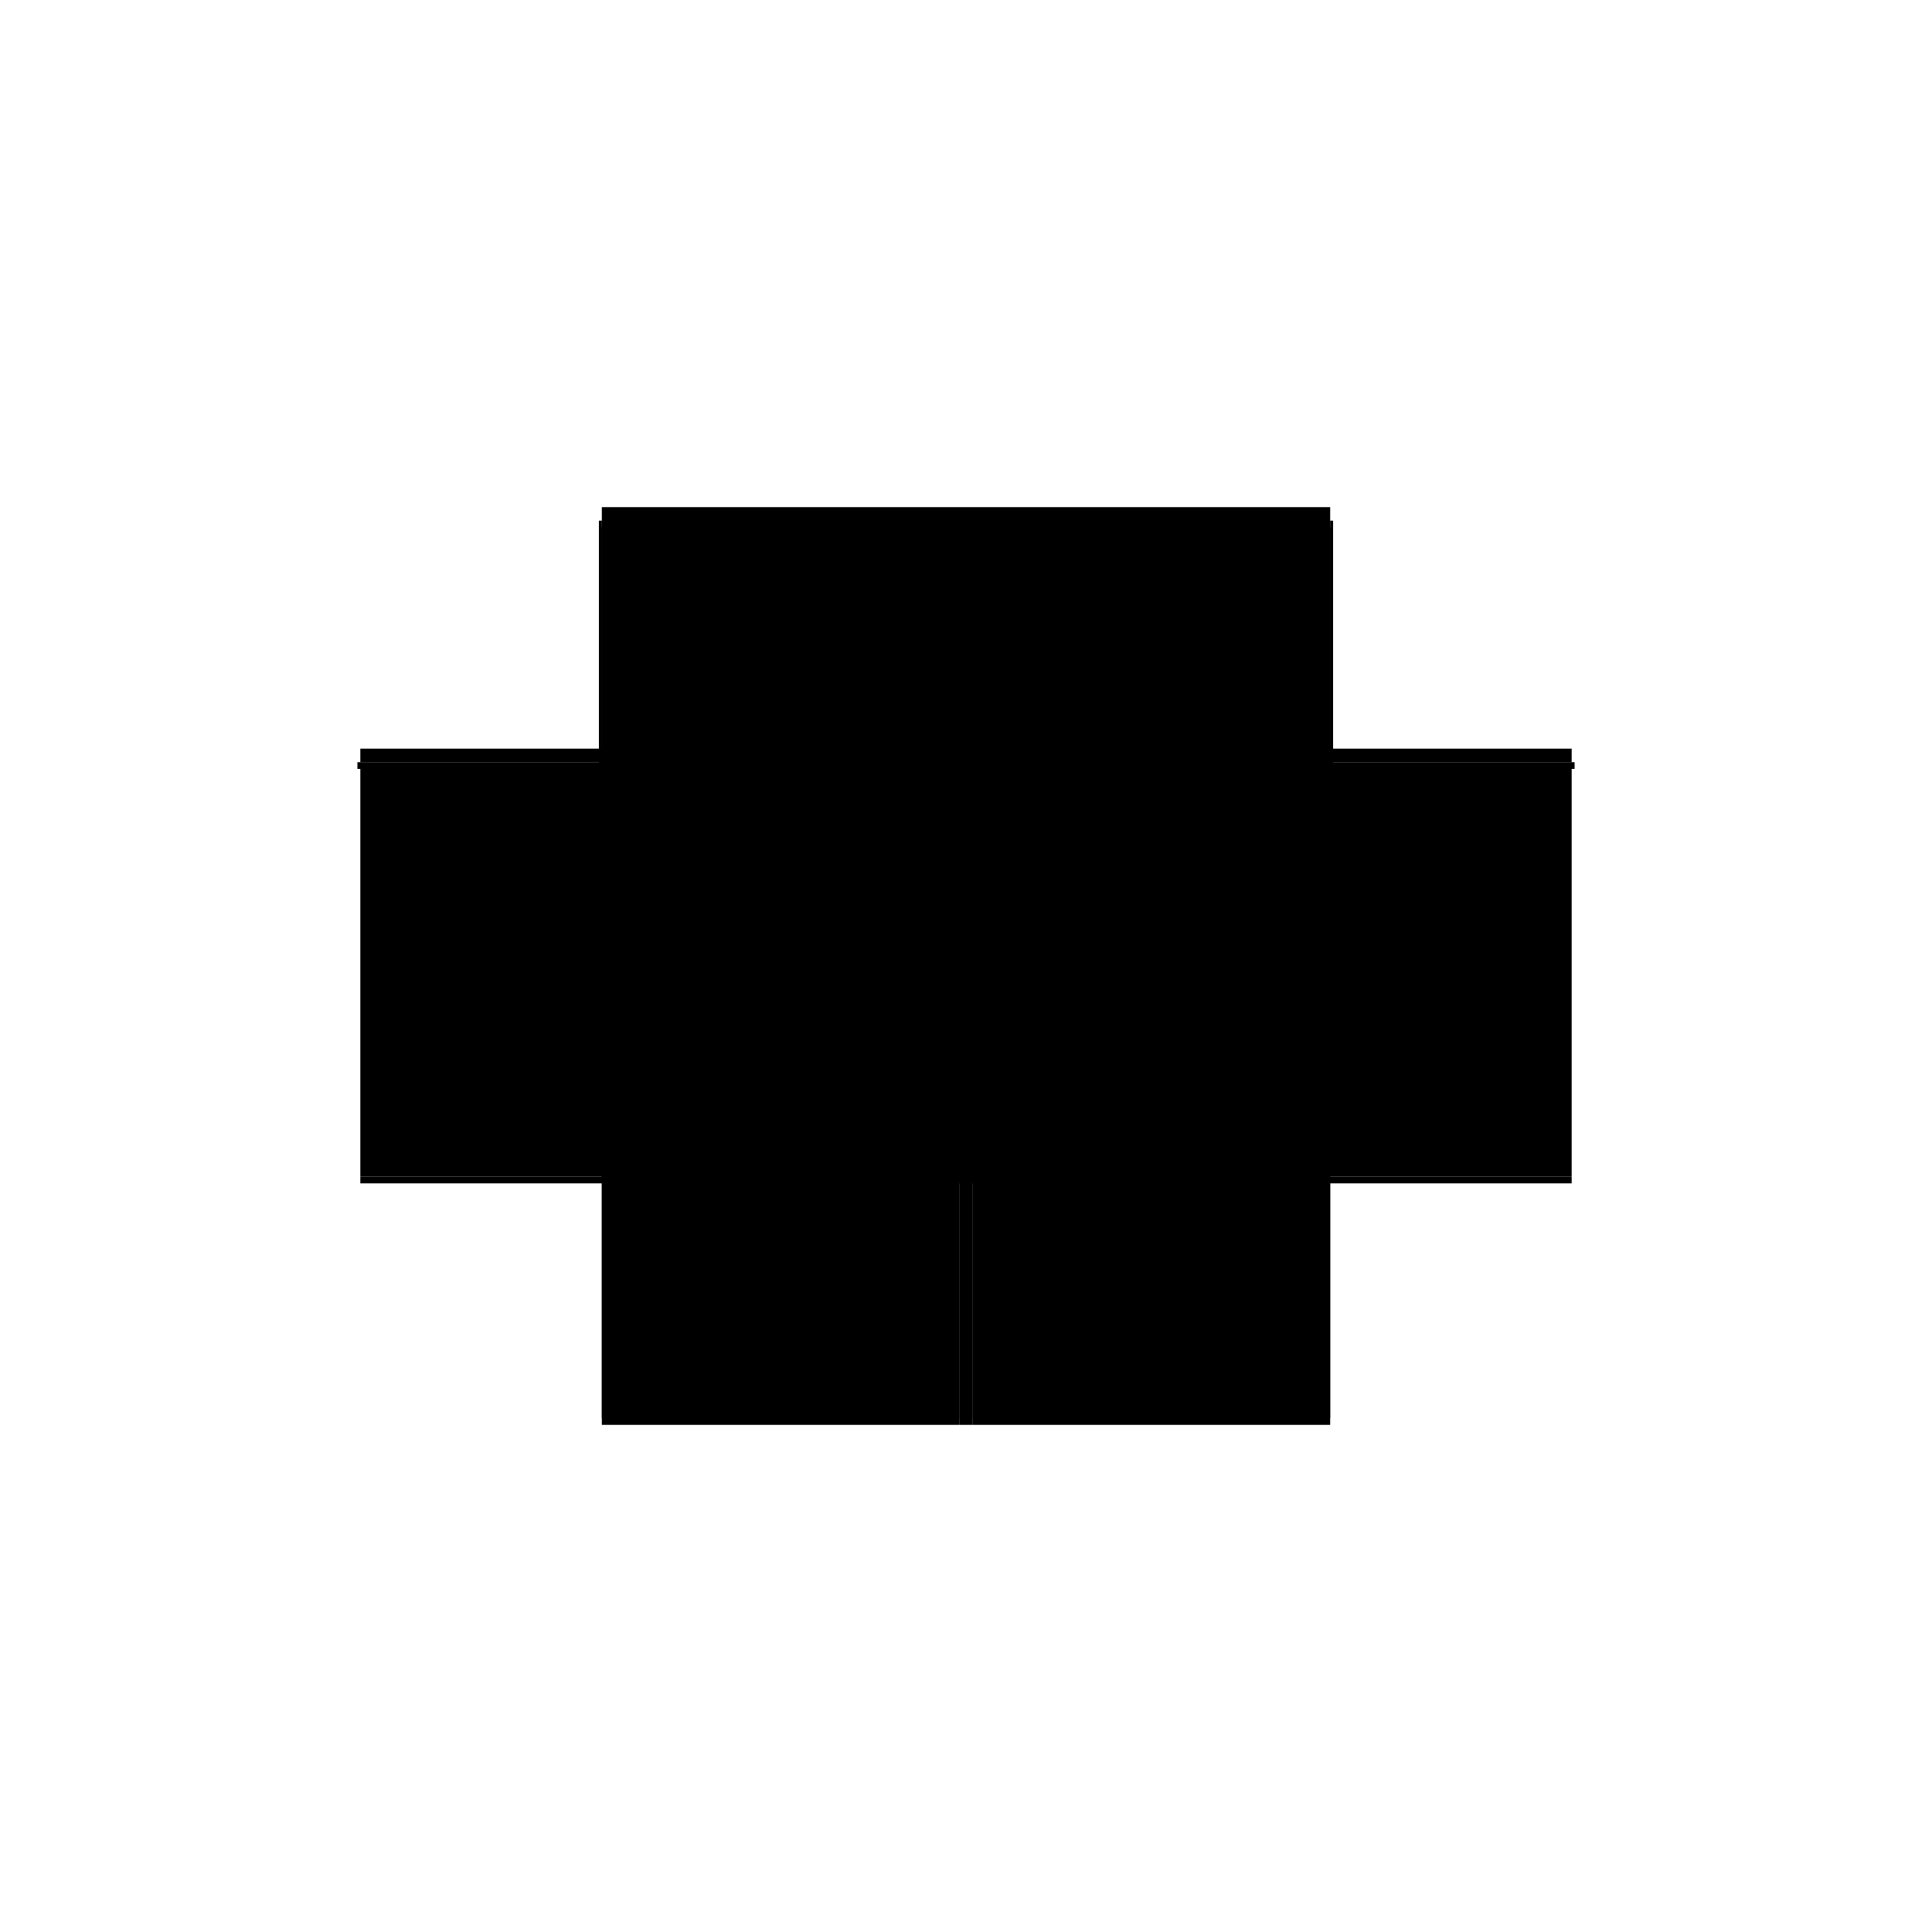 <?xml version="1.0" encoding="utf-8" ?>
<svg xmlns="http://www.w3.org/2000/svg" xmlns:ev="http://www.w3.org/2001/xml-events" xmlns:xlink="http://www.w3.org/1999/xlink" baseProfile="full" height="100%" version="1.1" viewBox="-1,-1,2,2" width="100%">
  <defs>
    <style type="text/css"><![CDATA[.vectorEffectClass {vector-effect: non-scaling-stroke;}]]></style>
  </defs>
  <line class="vectorEffectClass" fill="none" stroke="black" stroke-width="0.5" x1="-0.377" x2="0.377" y1="-0.211" y2="-0.211"/>
  <line class="vectorEffectClass" fill="none" stroke="black" stroke-width="0.5" x1="-0.377" x2="0.377" y1="-0.225" y2="-0.225"/>
  <line class="vectorEffectClass" fill="none" stroke="black" stroke-width="0.5" x1="-0.377" x2="-0.377" y1="0.218" y2="-0.204"/>
  <line class="vectorEffectClass" fill="none" stroke="black" stroke-width="0.5" x1="0.377" x2="0.377" y1="0.218" y2="-0.204"/>
  <line class="vectorEffectClass" fill="none" stroke="black" stroke-width="0.5" x1="-0.377" x2="-0.007" y1="-0.204" y2="-0.204"/>
  <line class="vectorEffectClass" fill="none" stroke="black" stroke-width="0.5" x1="0.007" x2="0.377" y1="-0.204" y2="-0.204"/>
  <line class="vectorEffectClass" fill="none" stroke="black" stroke-width="0.5" x1="-0.377" x2="-0.007" y1="0.225" y2="0.225"/>
  <line class="vectorEffectClass" fill="none" stroke="black" stroke-width="0.5" x1="0.007" x2="0.377" y1="0.225" y2="0.225"/>
  <line class="vectorEffectClass" fill="none" stroke="black" stroke-width="0.5" x1="-0.377" x2="-0.377" y1="-0.211" y2="-0.225"/>
  <line class="vectorEffectClass" fill="none" stroke="black" stroke-width="0.5" x1="0.377" x2="0.377" y1="-0.211" y2="-0.225"/>
  <line class="vectorEffectClass" fill="none" stroke="black" stroke-width="0.5" x1="-0.007" x2="0.007" y1="-0.204" y2="-0.204"/>
  <line class="vectorEffectClass" fill="none" stroke="black" stroke-width="0.5" x1="-0.007" x2="0.007" y1="0.225" y2="0.225"/>
  <line class="vectorEffectClass" fill="none" stroke="black" stroke-width="0.5" x1="-0.38" x2="-0.38" y1="-0.204" y2="-0.211"/>
  <line class="vectorEffectClass" fill="none" stroke="black" stroke-width="0.5" x1="0.38" x2="0.38" y1="-0.204" y2="-0.211"/>
  <line class="vectorEffectClass" fill="none" stroke="black" stroke-width="0.5" x1="-0.377" x2="-0.377" y1="0.225" y2="0.218"/>
  <line class="vectorEffectClass" fill="none" stroke="black" stroke-width="0.5" x1="0.377" x2="0.377" y1="0.225" y2="0.218"/>
  <line class="vectorEffectClass" fill="none" stroke="black" stroke-width="0.5" x1="-0.38" x2="-0.377" y1="-0.204" y2="-0.204"/>
  <line class="vectorEffectClass" fill="none" stroke="black" stroke-width="0.5" x1="0.377" x2="0.38" y1="-0.204" y2="-0.204"/>
  <line class="vectorEffectClass" fill="none" stroke="black" stroke-width="0.5" x1="-0.38" x2="-0.377" y1="-0.211" y2="-0.211"/>
  <line class="vectorEffectClass" fill="none" stroke="black" stroke-width="0.5" x1="0.377" x2="0.38" y1="-0.211" y2="-0.211"/>
  <line class="vectorEffectClass" fill="none" stroke="black" stroke-dasharray="5.0 5.0" stroke-width="0.5" x1="-0.007" x2="-0.007" y1="0.218" y2="-0.204"/>
  <line class="vectorEffectClass" fill="none" stroke="black" stroke-dasharray="5.0 5.0" stroke-width="0.5" x1="0.007" x2="0.007" y1="0.218" y2="-0.204"/>
  <line class="vectorEffectClass" fill="none" stroke="black" stroke-dasharray="5.0 5.0" stroke-width="0.5" x1="-0.377" x2="-0.007" y1="0.218" y2="0.218"/>
  <line class="vectorEffectClass" fill="none" stroke="black" stroke-dasharray="5.0 5.0" stroke-width="0.5" x1="0.007" x2="0.377" y1="0.218" y2="0.218"/>
  <line class="vectorEffectClass" fill="none" stroke="black" stroke-dasharray="5.0 5.0" stroke-width="0.5" x1="-0.007" x2="-0.007" y1="0.225" y2="0.218"/>
  <line class="vectorEffectClass" fill="none" stroke="black" stroke-dasharray="5.0 5.0" stroke-width="0.5" x1="0.007" x2="0.007" y1="0.225" y2="0.218"/>
</svg>
